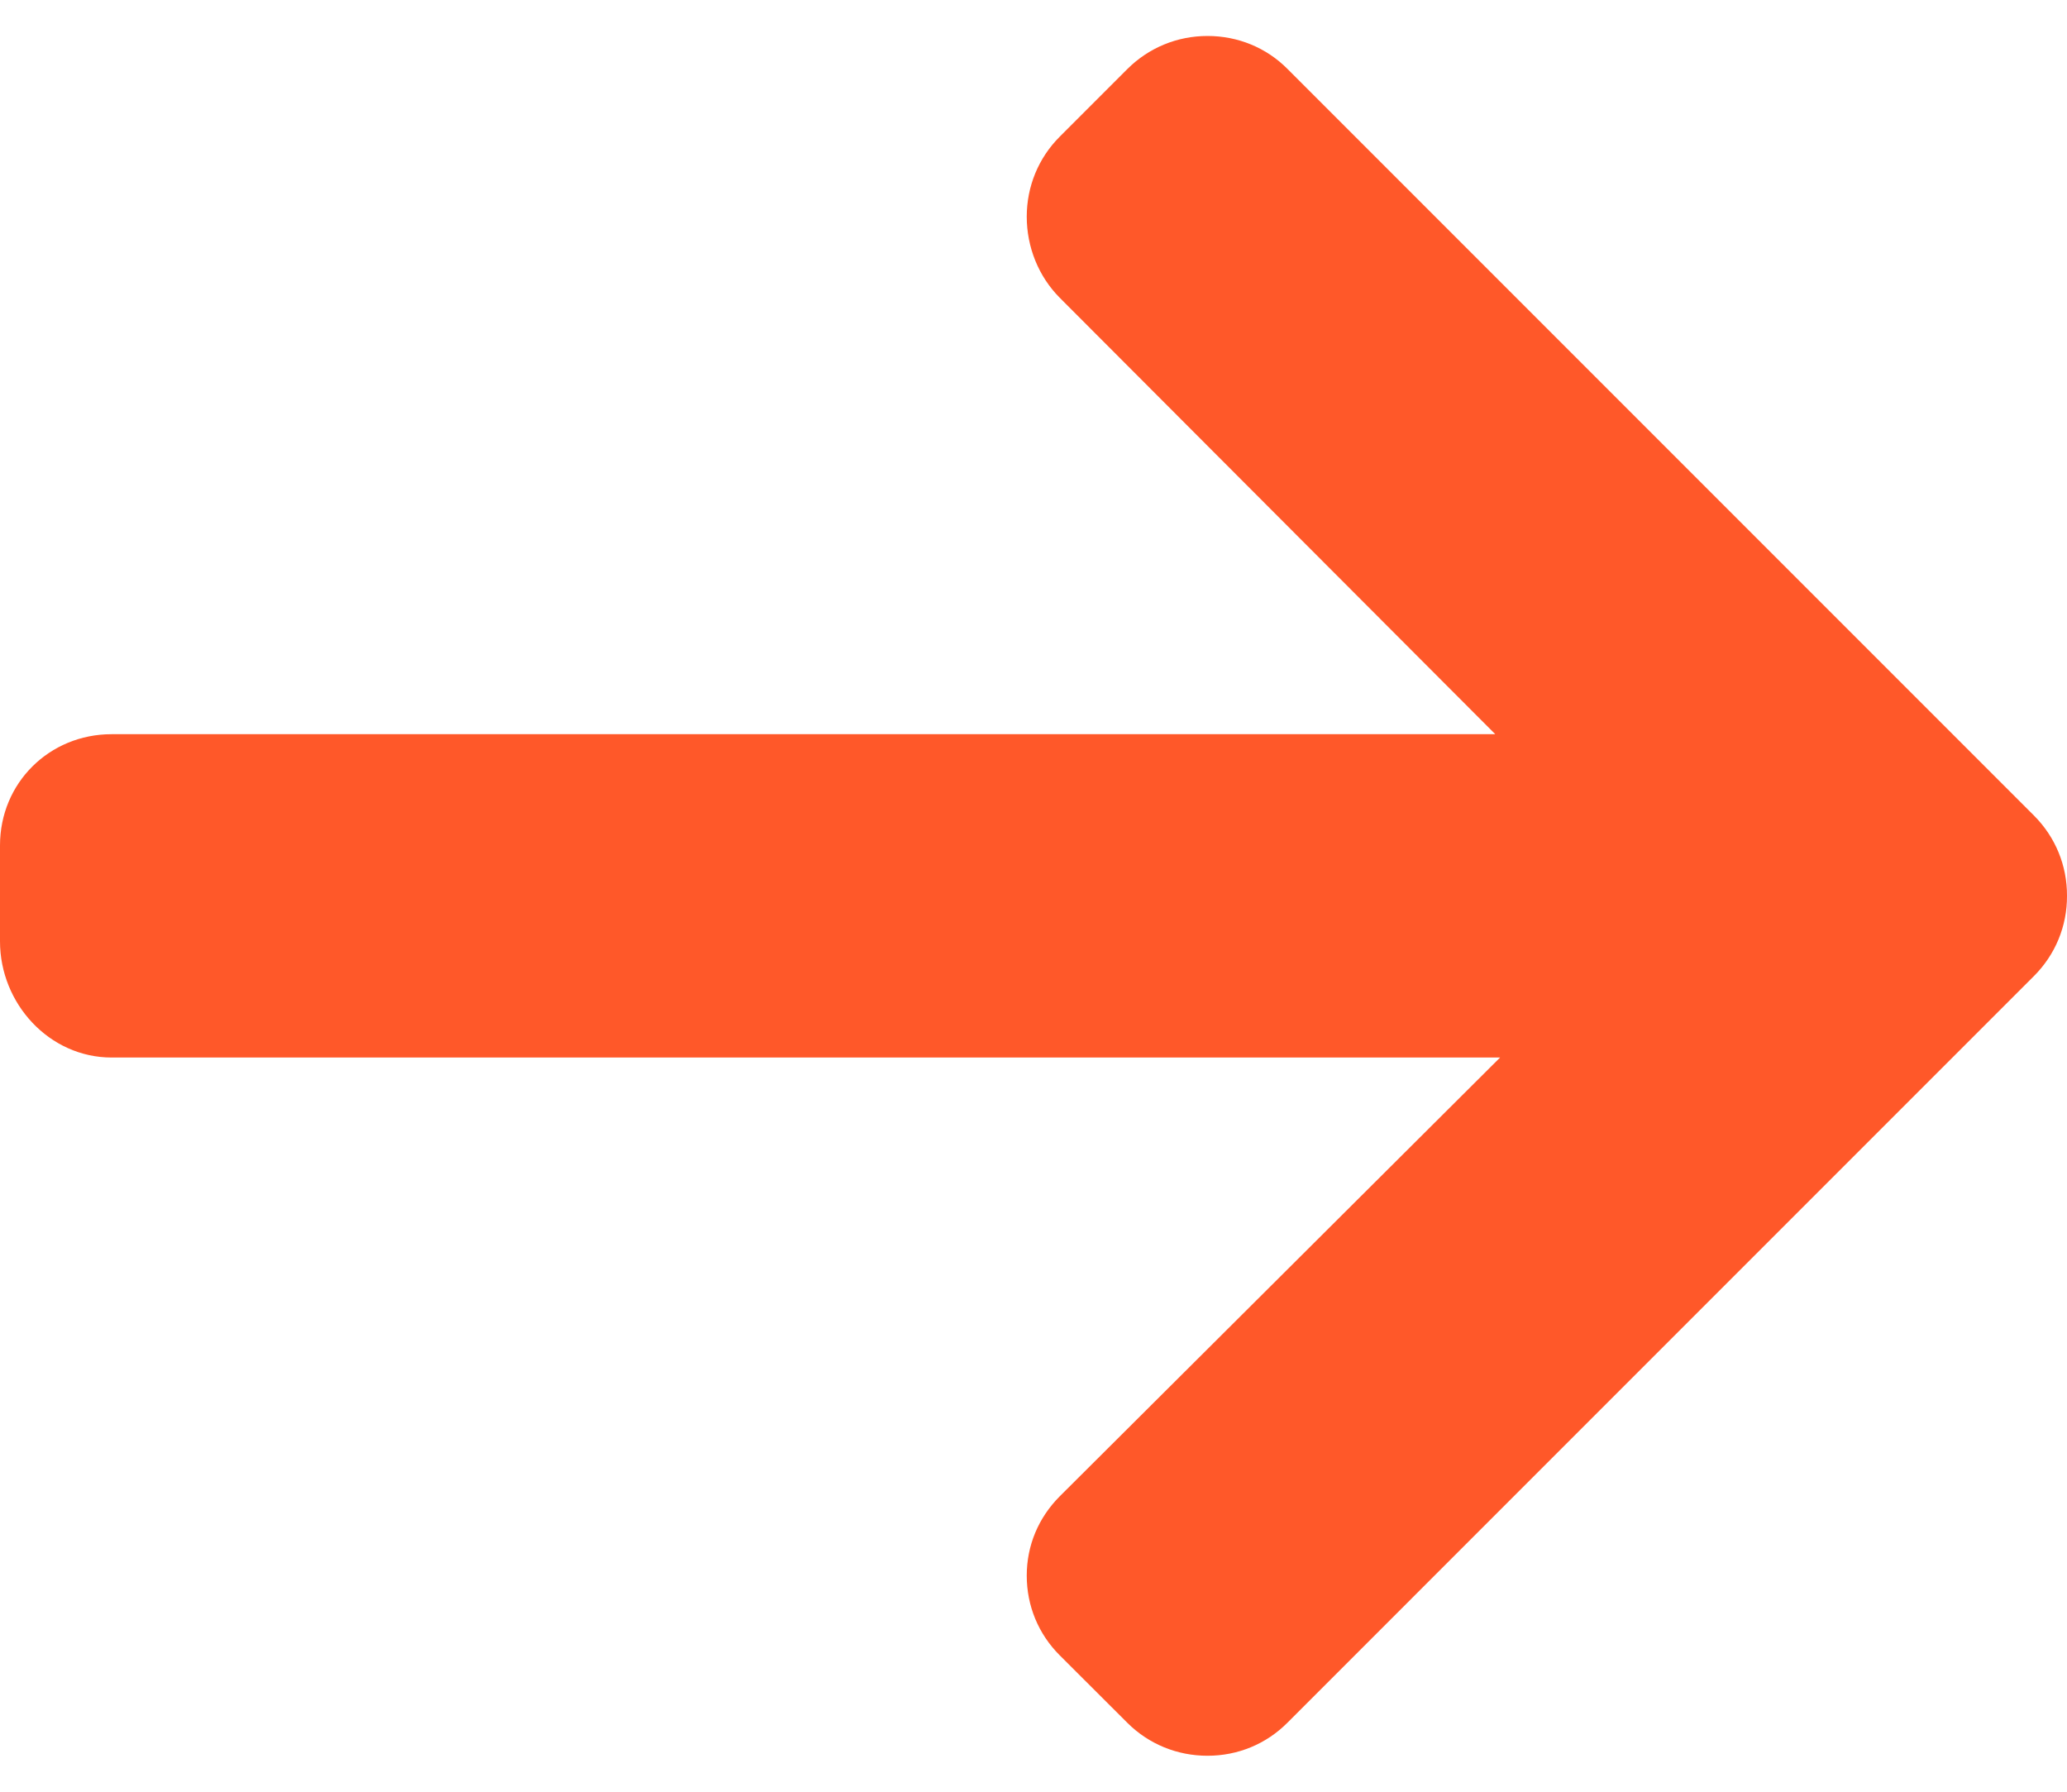 <svg width="15" height="13" viewBox="0 0 15 13" fill="none" xmlns="http://www.w3.org/2000/svg">
<path d="M14.76 5.917L9.343 0.5C9.189 0.345 8.982 0.261 8.763 0.261C8.543 0.261 8.337 0.346 8.182 0.5L7.69 0.992C7.536 1.146 7.451 1.353 7.451 1.572C7.451 1.792 7.536 2.005 7.69 2.16L10.851 5.327H0.81C0.358 5.327 0 5.681 0 6.134V6.83C0 7.282 0.358 7.673 0.81 7.673H10.886L7.69 10.857C7.536 11.012 7.451 11.213 7.451 11.432C7.451 11.652 7.536 11.856 7.69 12.01L8.182 12.501C8.337 12.655 8.543 12.739 8.763 12.739C8.983 12.739 9.189 12.654 9.343 12.499L14.76 7.082C14.915 6.927 15.001 6.72 15 6.5C15.001 6.279 14.915 6.072 14.76 5.917Z" fill="#FF5829"/>
</svg>
